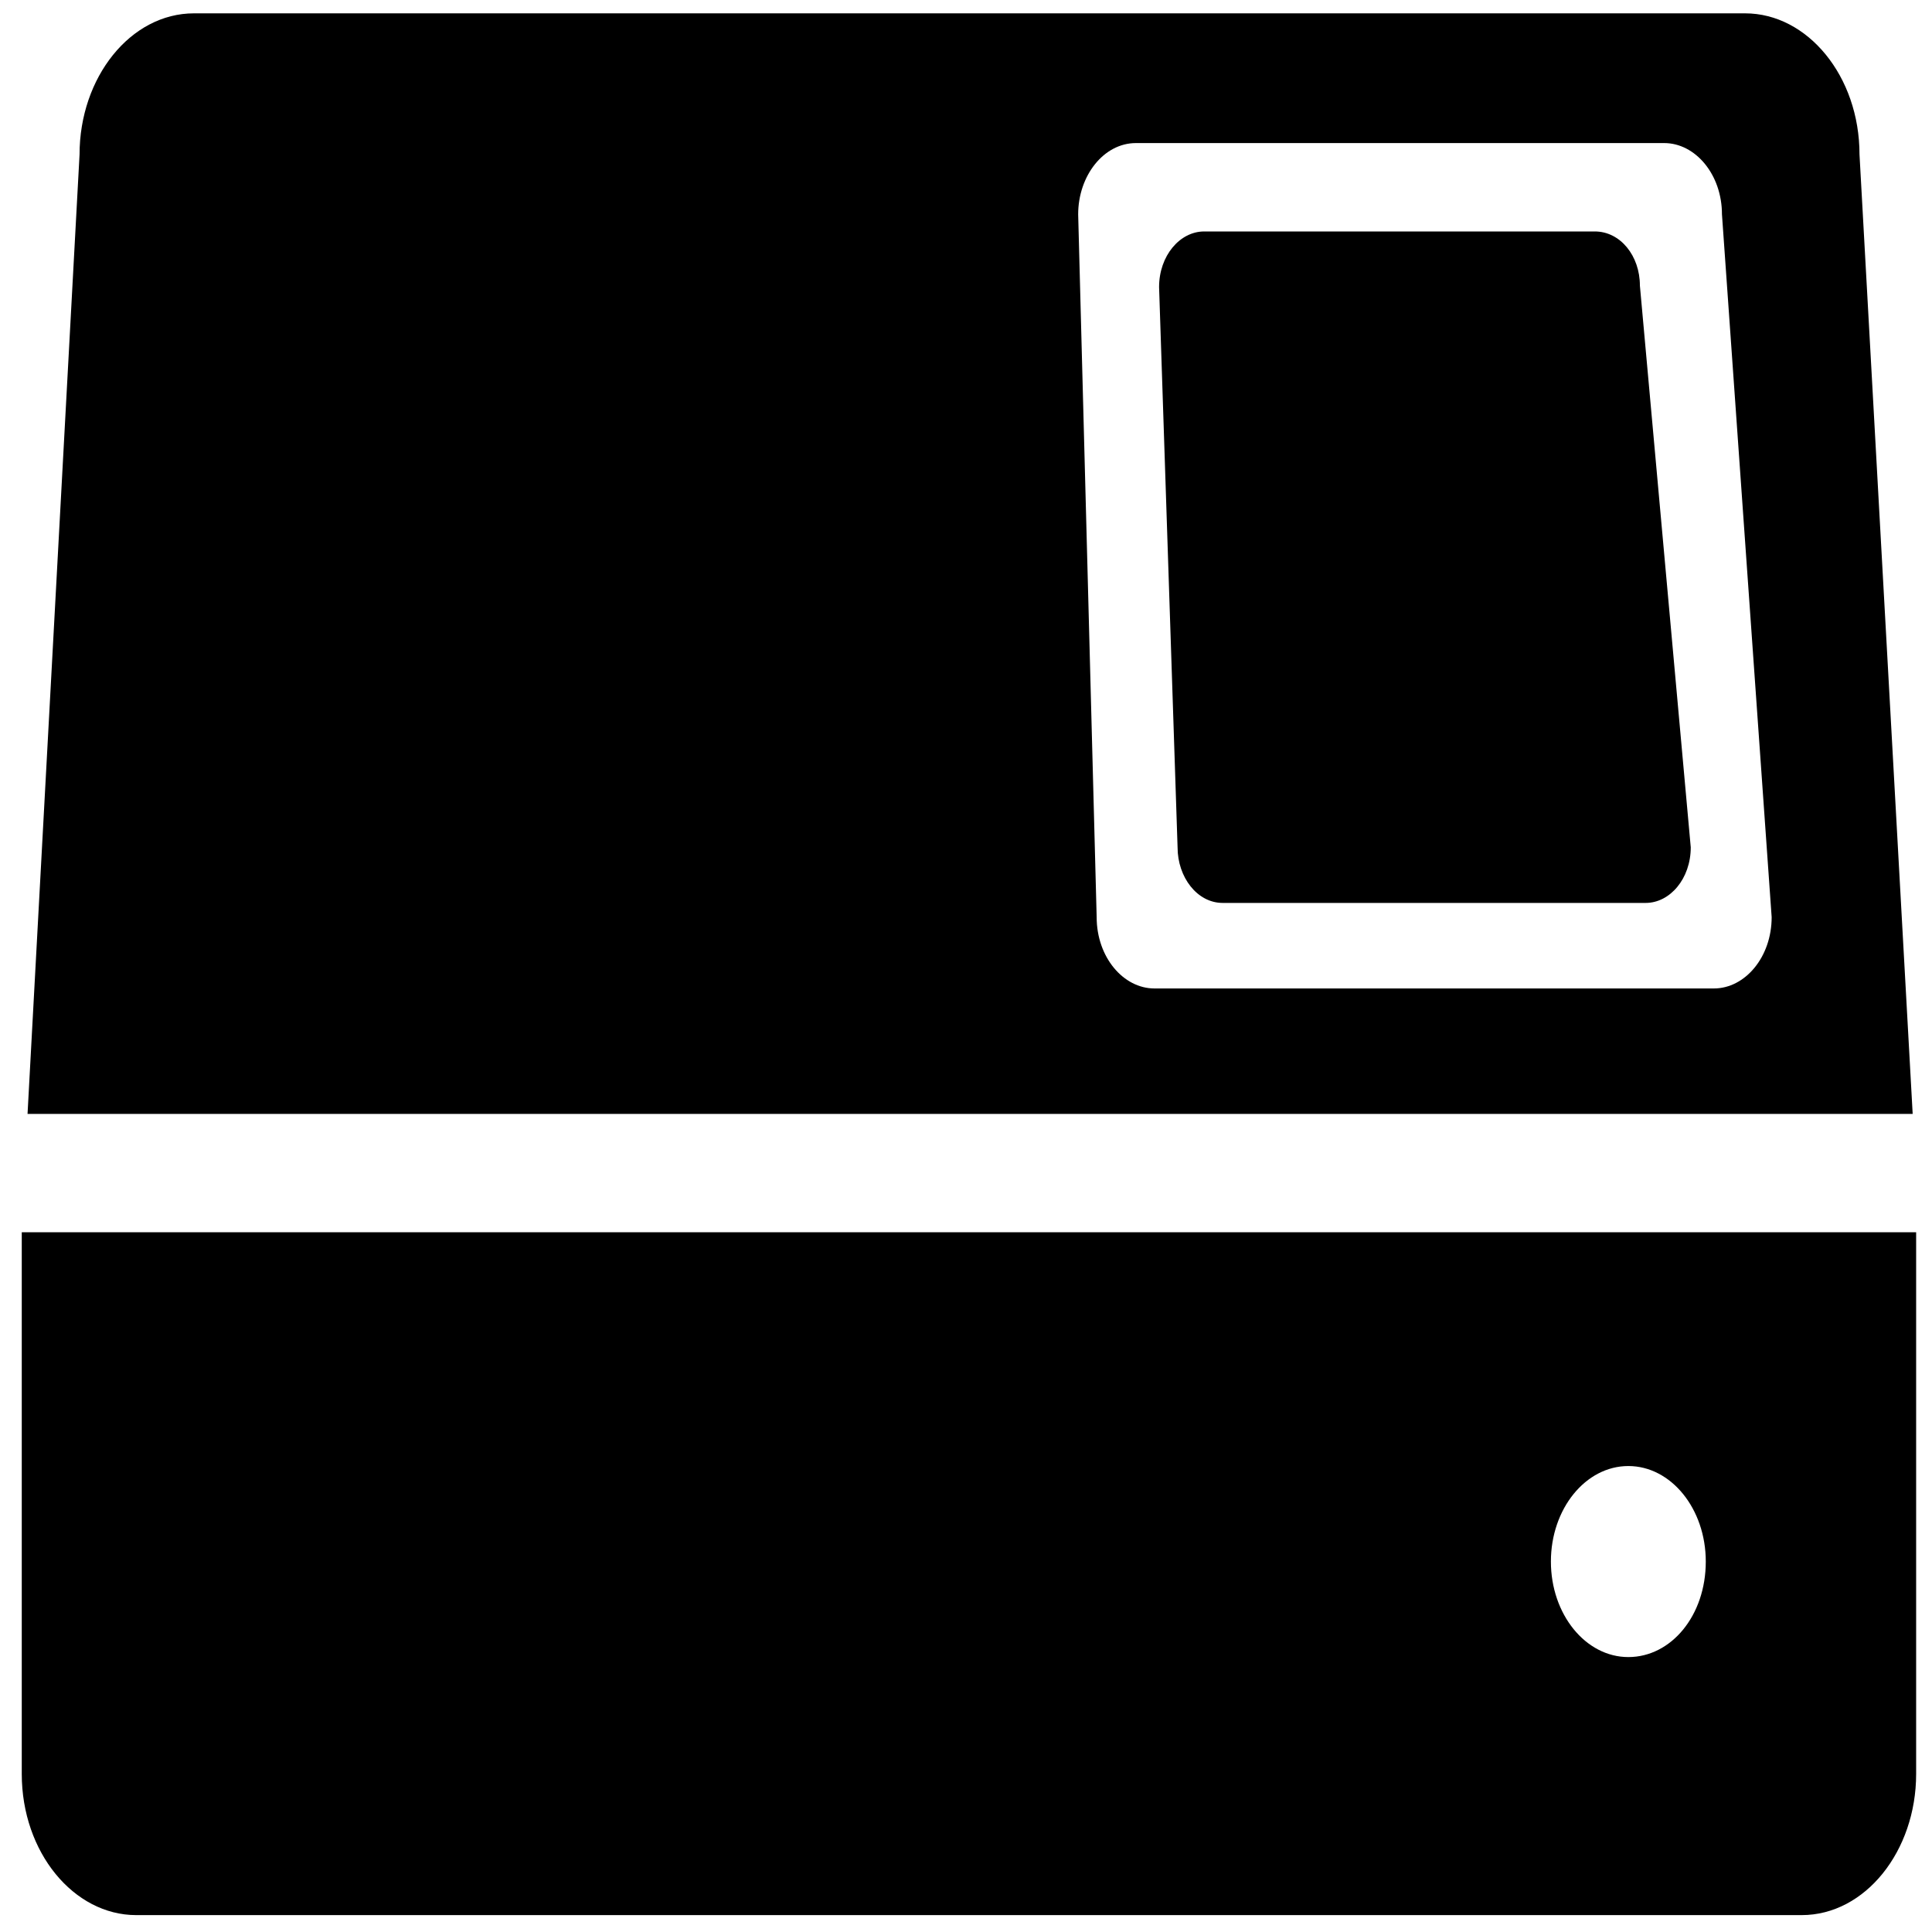 <?xml version="1.0" encoding="UTF-8"?>
<svg width="250" height="250" xmlns="http://www.w3.org/2000/svg" xmlns:svg="http://www.w3.org/2000/svg" xmlns:xlink="http://www.w3.org/1999/xlink">
 <!-- Created with SVG-edit - http://svg-edit.googlecode.com/ -->
 <title>accuskan</title>
 <defs>
  <symbol id="svg_2" viewBox="0 0 285 285" xmlns="http://www.w3.org/2000/svg" xmlns:xlink="http://www.w3.org/1999/xlink">
   <title>AccuSkan</title>
   <desc>Created with Sketch.</desc>
   <path id="svg_1" d="m61,161.5l0,38c0,5.5 4.5,9.9 9.9,9.9l144.1,0c5.5,0 9.9,-4.5 9.9,-9.9l0,-38l-163.9,0zm139,29.8c-3.7,0 -6.7,-3 -6.7,-6.7c0,-3.7 3,-6.7 6.7,-6.7c3.7,0 6.7,3 6.7,6.7c0,3.8 -3,6.7 -6.7,6.7zm20,-105.4c0,-5.5 -4.5,-9.9 -9.9,-9.9l-134.2,0c-5.5,0 -9.9,4.5 -9.9,9.9l-4.5,67.3l163.1,0l-4.6,-67.3zm-12.6,58.5l-48.4,0c-2.7,0 -5,-2.2 -5,-5l-1.6,-49.3c0,-2.7 2.2,-5 5,-5l45.7,0c2.7,0 5,2.2 5,5l4.3,49.3c0,2.8 -2.3,5 -5,5zm-10.3,-53.1l-33.8,0c-2.1,0 -3.9,1.7 -3.9,3.9l1.6,39.3c0,2.1 1.7,3.9 3.9,3.9l36.6,0c2.1,0 3.9,-1.7 3.9,-3.9l-4.4,-39.4c0,-2.1 -1.7,-3.8 -3.9,-3.8z"/>
  </symbol>
 </defs>
 <g>
  <title>Layer 1</title>
  <use id="svg_3" xlink:href="#svg_2" transform="matrix(1.705,0,0,2.103,-88.416,-138.474) " y="0" x="0"/>
  <g id="svg_4"/>
 </g>
</svg>